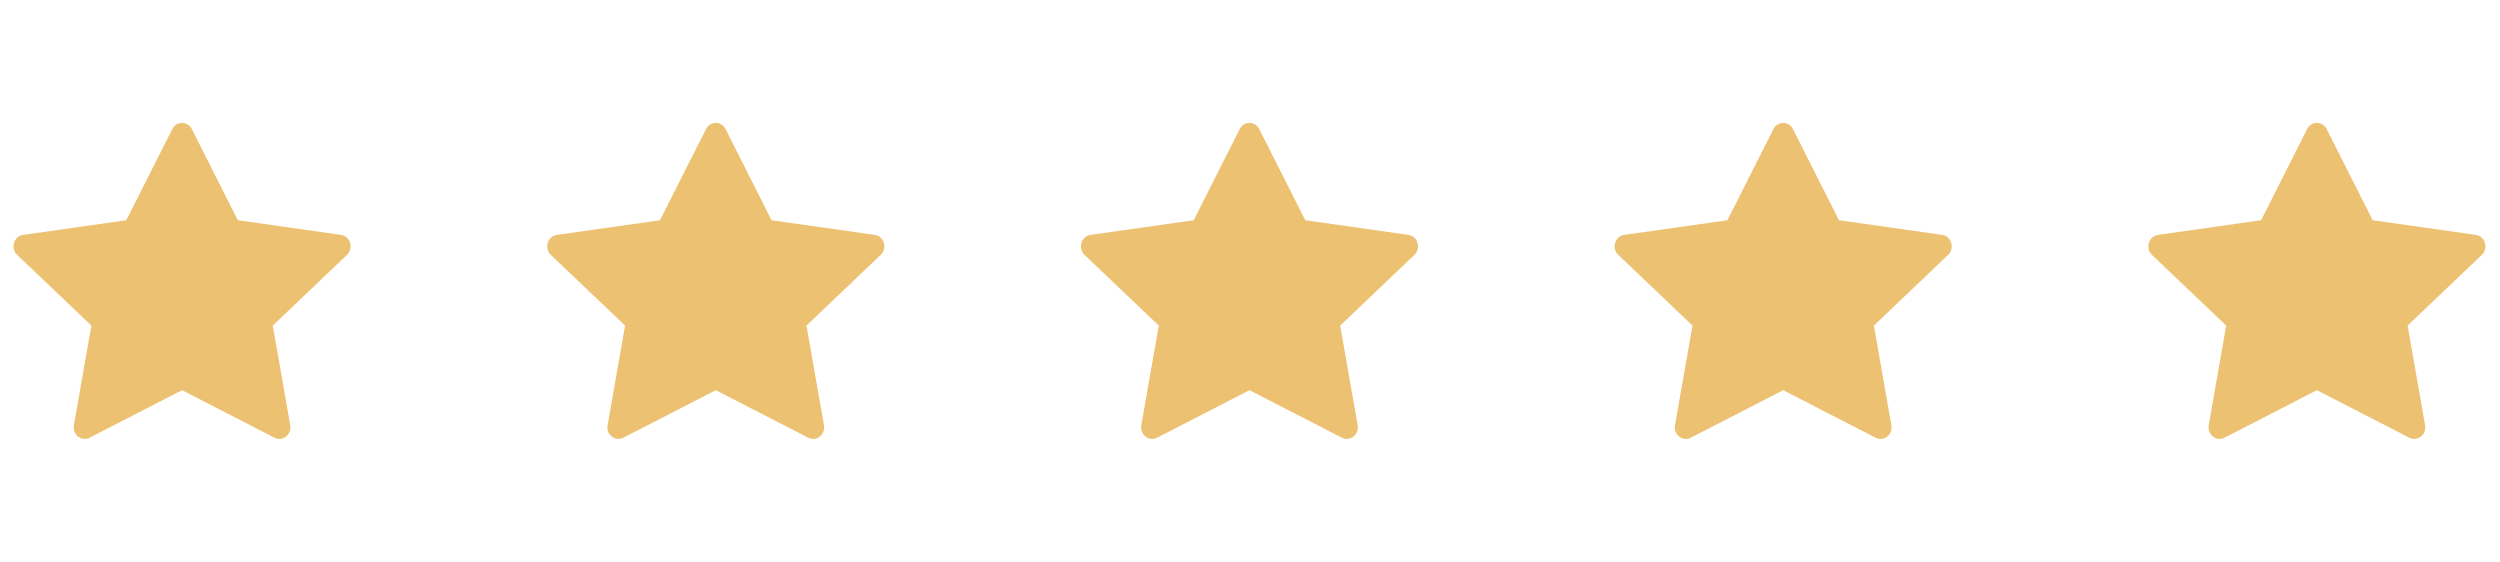<svg width="89" height="20" viewBox="0 0 89 20" fill="none" xmlns="http://www.w3.org/2000/svg">
<path d="M3.19 15.583C2.9 15.731 2.572 15.471 2.63 15.139L3.253 11.591L0.61 9.074C0.364 8.839 0.492 8.408 0.823 8.362L4.496 7.84L6.134 4.594C6.282 4.302 6.682 4.302 6.829 4.594L8.467 7.84L12.141 8.362C12.472 8.408 12.6 8.839 12.352 9.074L9.711 11.591L10.333 15.139C10.392 15.471 10.063 15.731 9.774 15.583L6.481 13.891L3.19 15.583Z" fill="#EDC172"/>
<path d="M22.19 15.583C21.9 15.731 21.572 15.471 21.63 15.139L22.253 11.591L19.61 9.074C19.364 8.839 19.492 8.408 19.823 8.362L23.496 7.84L25.134 4.594C25.282 4.302 25.682 4.302 25.829 4.594L27.467 7.84L31.141 8.362C31.472 8.408 31.6 8.839 31.352 9.074L28.711 11.591L29.333 15.139C29.392 15.471 29.063 15.731 28.774 15.583L25.481 13.891L22.19 15.583Z" fill="#EDC172"/>
<path d="M41.19 15.583C40.9 15.731 40.572 15.471 40.63 15.139L41.253 11.591L38.61 9.074C38.364 8.839 38.492 8.408 38.823 8.362L42.496 7.84L44.134 4.594C44.282 4.302 44.682 4.302 44.829 4.594L46.467 7.84L50.141 8.362C50.472 8.408 50.6 8.839 50.352 9.074L47.711 11.591L48.333 15.139C48.392 15.471 48.063 15.731 47.774 15.583L44.481 13.891L41.19 15.583Z" fill="#EDC172"/>
<path d="M60.19 15.583C59.9 15.731 59.572 15.471 59.63 15.139L60.253 11.591L57.61 9.074C57.364 8.839 57.492 8.408 57.823 8.362L61.496 7.84L63.134 4.594C63.282 4.302 63.682 4.302 63.829 4.594L65.467 7.84L69.141 8.362C69.472 8.408 69.6 8.839 69.352 9.074L66.711 11.591L67.333 15.139C67.392 15.471 67.063 15.731 66.774 15.583L63.481 13.891L60.19 15.583Z" fill="#EDC172"/>
<path d="M79.19 15.583C78.9 15.731 78.572 15.471 78.63 15.139L79.253 11.591L76.61 9.074C76.364 8.839 76.492 8.408 76.823 8.362L80.496 7.84L82.134 4.594C82.282 4.302 82.682 4.302 82.829 4.594L84.467 7.84L88.141 8.362C88.472 8.408 88.6 8.839 88.352 9.074L85.711 11.591L86.333 15.139C86.392 15.471 86.063 15.731 85.774 15.583L82.481 13.891L79.19 15.583Z" fill="#EDC172"/>
</svg>
